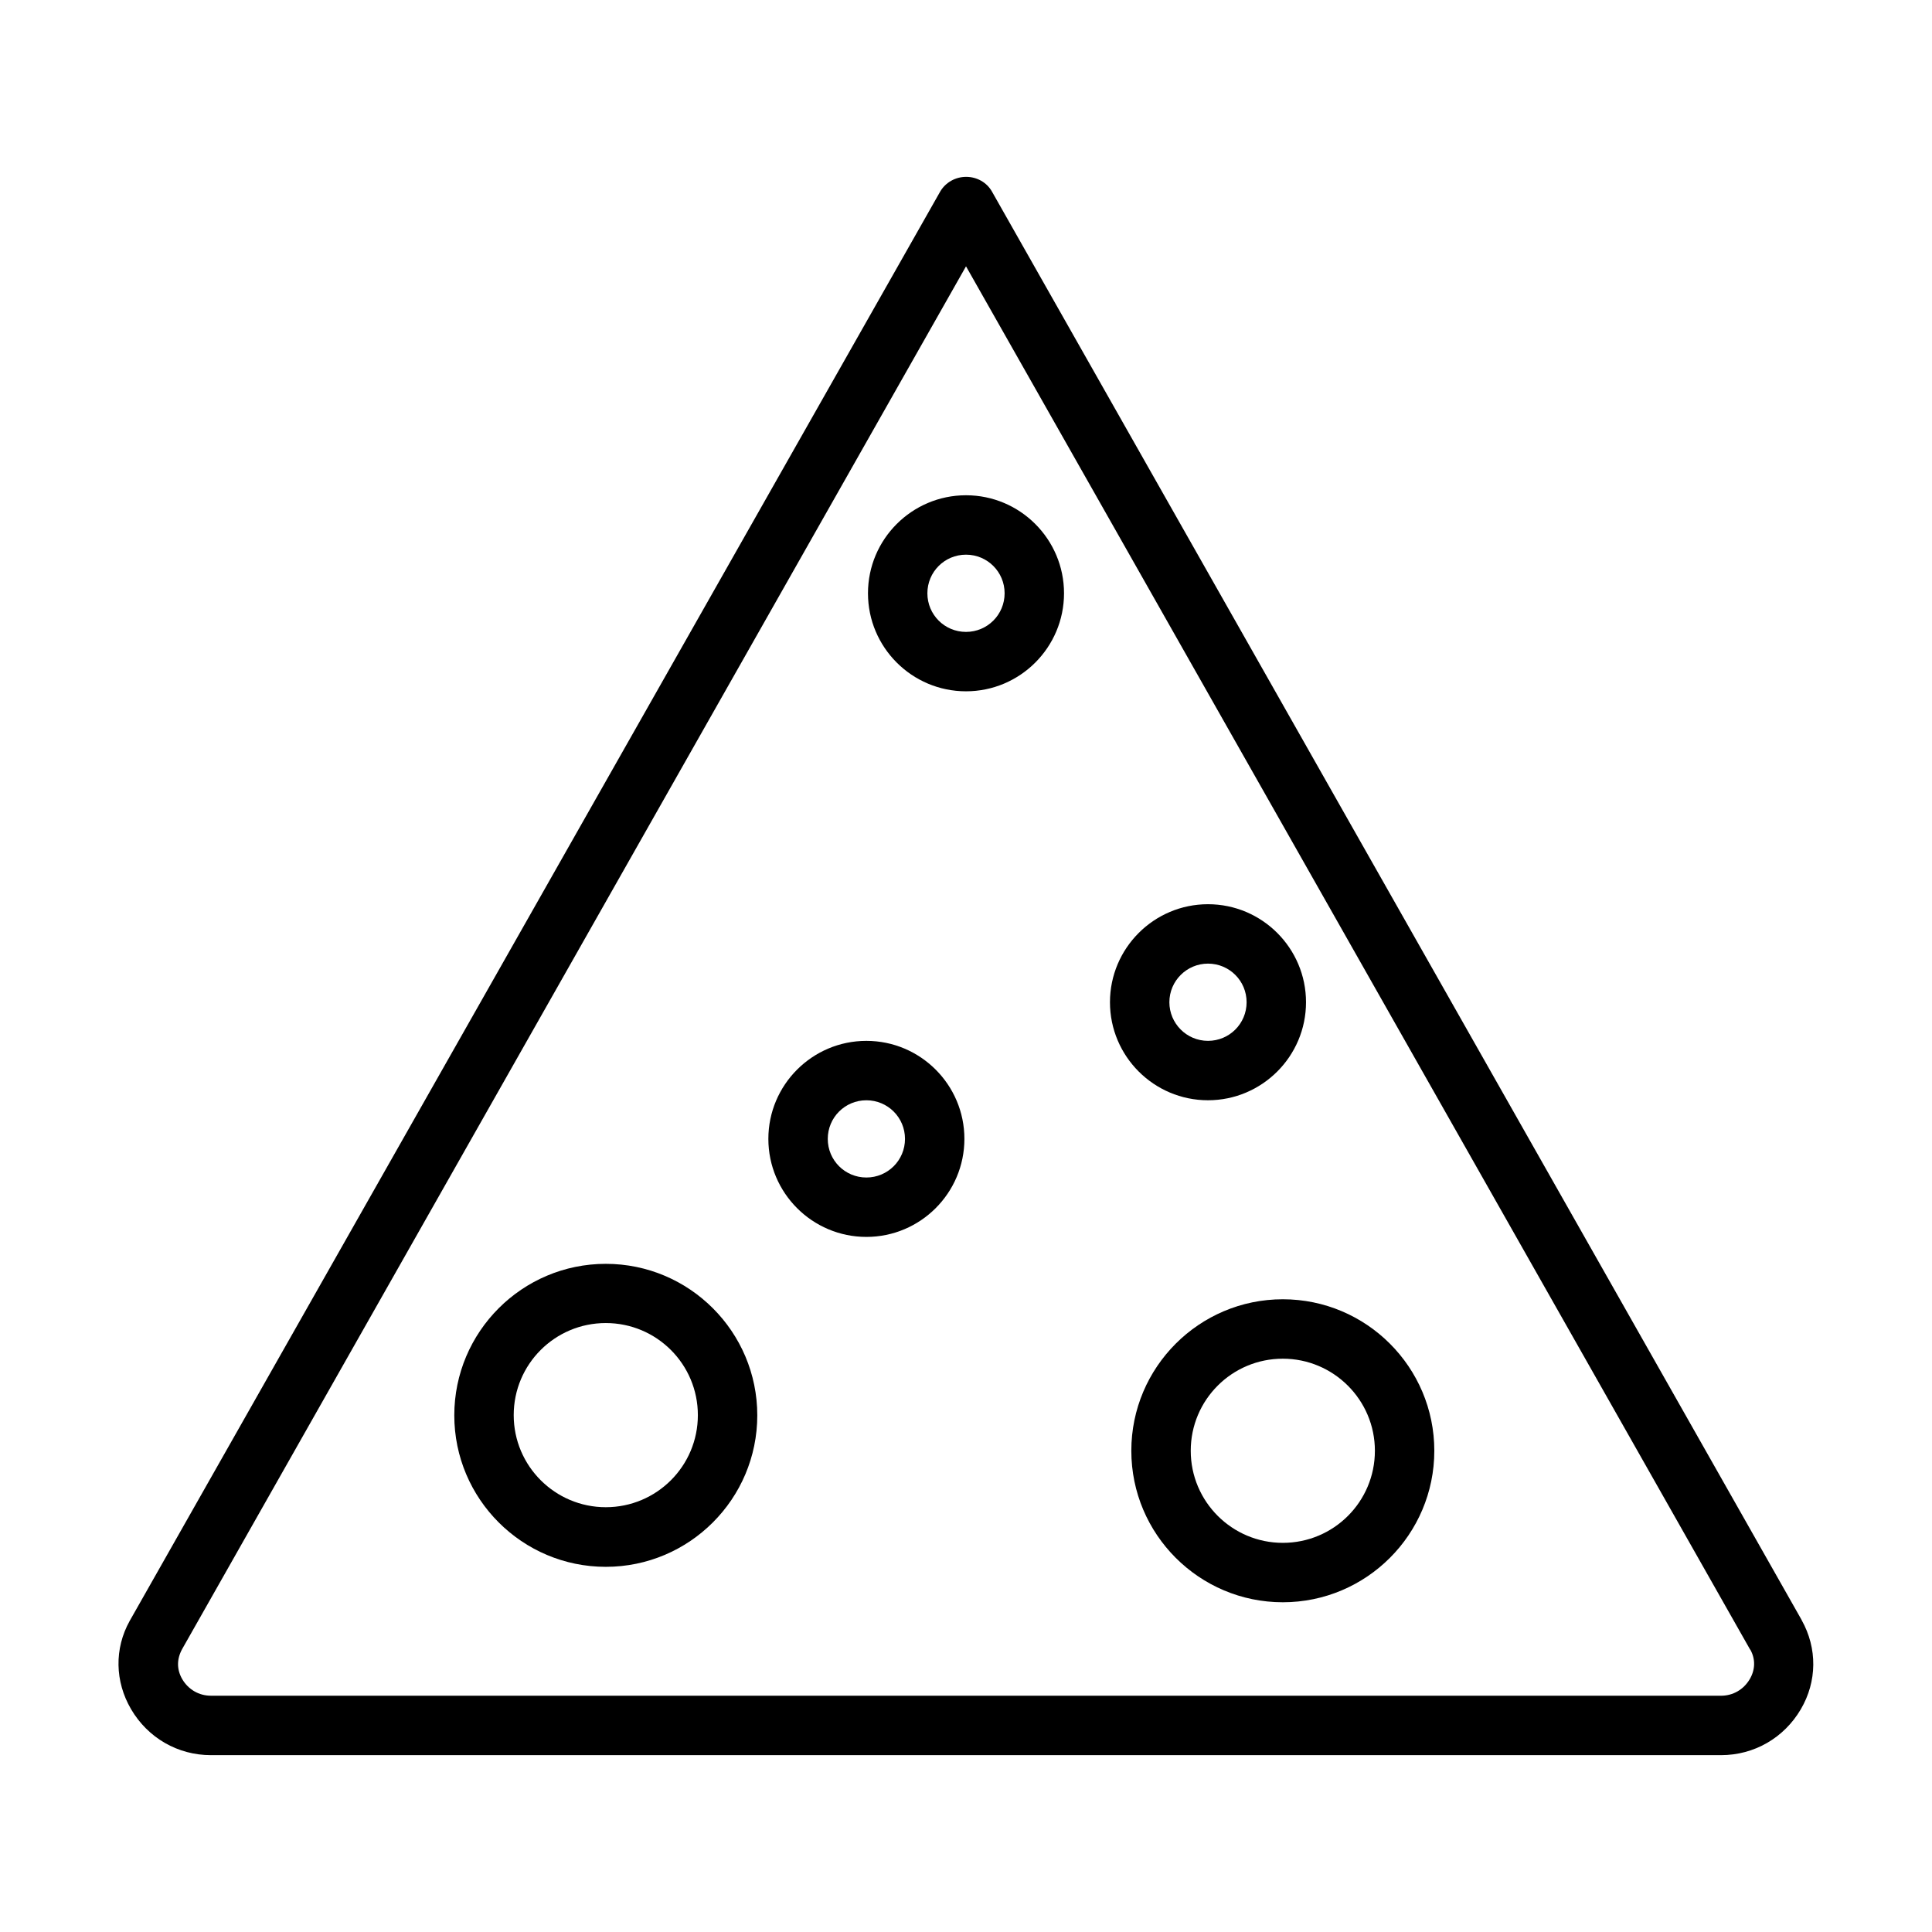 <?xml version="1.0" encoding="UTF-8"?>
<!-- Uploaded to: SVG Repo, www.svgrepo.com, Generator: SVG Repo Mixer Tools -->
<svg fill="#000000" width="800px" height="800px" version="1.1" viewBox="144 144 512 512" xmlns="http://www.w3.org/2000/svg">
 <g>
  <path d="m621.41 573.23-214.54-378.48c-1.363-2.414-3.988-3.883-6.824-3.883-2.832 0-5.457 1.469-6.875 3.883l-214.8 378.8c-4.094 7.348-3.938 16.059 0.367 23.406 4.461 7.609 12.387 12.176 21.148 12.176h400.21c8.766 0 16.688-4.566 21.148-12.176 4.305-7.348 4.41-16.113 0.211-23.617 0 0 0-0.051-0.051-0.105zm-13.699 15.746c-1.625 2.781-4.461 4.41-7.609 4.41l-400.21-0.004c-3.148 0-5.984-1.625-7.609-4.41-1.469-2.57-1.469-5.297 0-7.973l207.72-366.42 207.71 366.42c0.051 0.051 0.051 0.105 0.105 0.156 0 0 0 0.051 0.051 0.051 1.367 2.469 1.312 5.25-0.156 7.769z"/>
  <path d="m304.54 478.93c-22.148 0-40.148 18-40.148 40.148s18 40.148 40.148 40.148c22.148 0 40.148-18 40.148-40.148s-18-40.148-40.148-40.148zm0 64.496c-13.434 0-24.402-10.914-24.402-24.402 0-13.488 10.914-24.402 24.402-24.402 13.488 0 24.402 10.914 24.402 24.402 0.004 13.488-10.914 24.402-24.402 24.402z"/>
  <path d="m483.96 488.32c-22.148 0-40.148 18-40.148 40.148 0 22.148 18 40.148 40.148 40.148 22.148 0 40.148-18 40.148-40.148 0-22.148-18-40.148-40.148-40.148zm0 64.551c-13.434 0-24.402-10.914-24.402-24.402 0-13.488 10.914-24.402 24.402-24.402 13.434 0 24.402 10.914 24.402 24.402 0.004 13.484-10.914 24.402-24.402 24.402z"/>
  <path d="m464.13 435.58c14.328 0 25.977-11.652 25.977-25.977 0-14.328-11.652-25.977-25.977-25.977-14.328 0-25.977 11.652-25.977 25.977 0 14.328 11.648 25.977 25.977 25.977zm0-36.211c5.668 0 10.234 4.566 10.234 10.234 0 5.668-4.566 10.234-10.234 10.234-5.668 0-10.234-4.617-10.234-10.234 0-5.668 4.621-10.234 10.234-10.234z"/>
  <path d="m400 275.25c-14.328 0-25.977 11.652-25.977 25.977 0 14.328 11.652 25.977 25.977 25.977 14.328 0 25.977-11.652 25.977-25.977 0-14.328-11.652-25.977-25.977-25.977zm0 36.211c-5.668 0-10.234-4.566-10.234-10.234s4.566-10.234 10.234-10.234 10.234 4.566 10.234 10.234c-0.004 5.668-4.566 10.234-10.234 10.234z"/>
  <path d="m373.6 419.84c-14.328 0-25.977 11.652-25.977 25.977 0 14.328 11.652 25.977 25.977 25.977 14.328 0 25.977-11.652 25.977-25.977s-11.648-25.977-25.977-25.977zm0 36.211c-5.668 0-10.234-4.566-10.234-10.234s4.566-10.234 10.234-10.234c5.668 0 10.234 4.566 10.234 10.234s-4.566 10.234-10.234 10.234z"/>
 </g>
</svg>